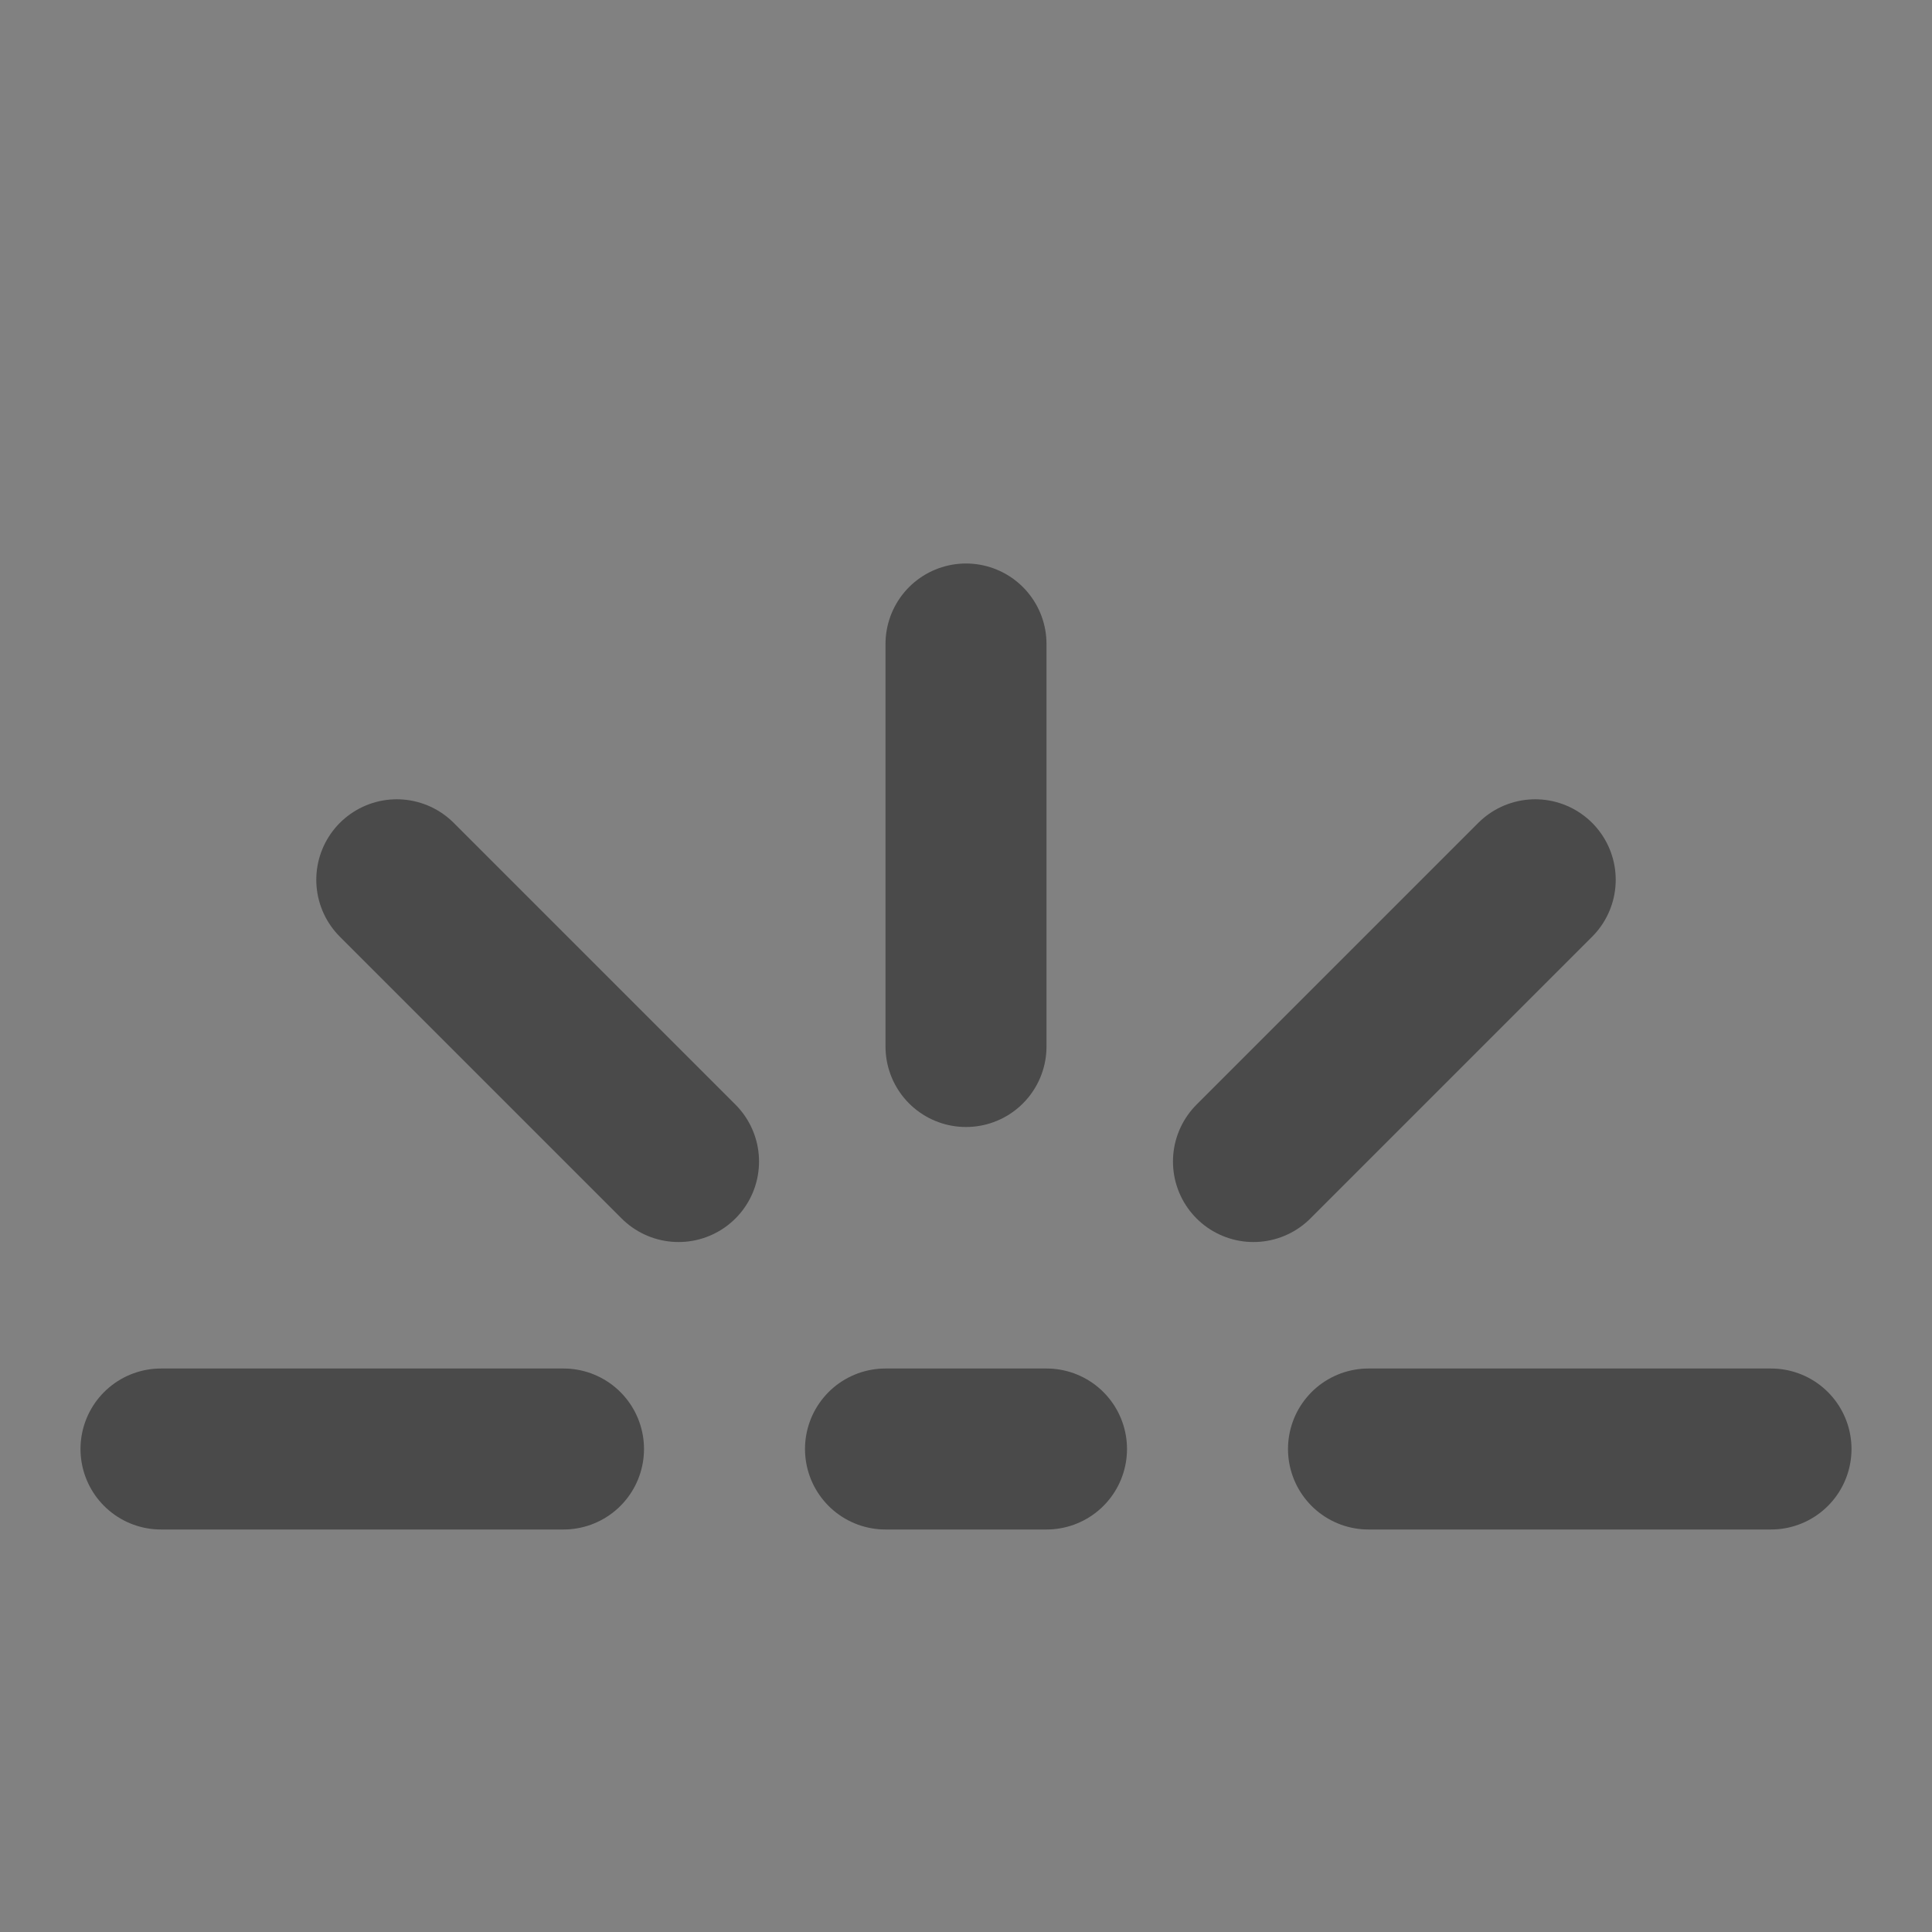 <?xml version="1.0" encoding="UTF-8"?><svg width="24" height="24" viewBox="0 0 48 48" fill="none" xmlns="http://www.w3.org/2000/svg"><rect x="0" y="0" width="48" height="48" fill="#808080" stroke="none"/><rect width="48" height="48" fill="white" fill-opacity="0.01"/><path d="M24 16V26" stroke="#4a4a4a" stroke-width="4" stroke-linecap="round" stroke-linejoin="round"/><path d="M38.142 21.858L31.142 28.858" stroke="#4a4a4a" stroke-width="4" stroke-linecap="round" stroke-linejoin="round"/><path d="M44 36H34" stroke="#4a4a4a" stroke-width="4" stroke-linecap="round" stroke-linejoin="round"/><path d="M4 36H14" stroke="#4a4a4a" stroke-width="4" stroke-linecap="round" stroke-linejoin="round"/><path d="M9.858 21.858L16.858 28.858" stroke="#4a4a4a" stroke-width="4" stroke-linecap="round" stroke-linejoin="round"/><path d="M22 36H26" stroke="#4a4a4a" stroke-width="4" stroke-linecap="round" stroke-linejoin="round"/></svg>